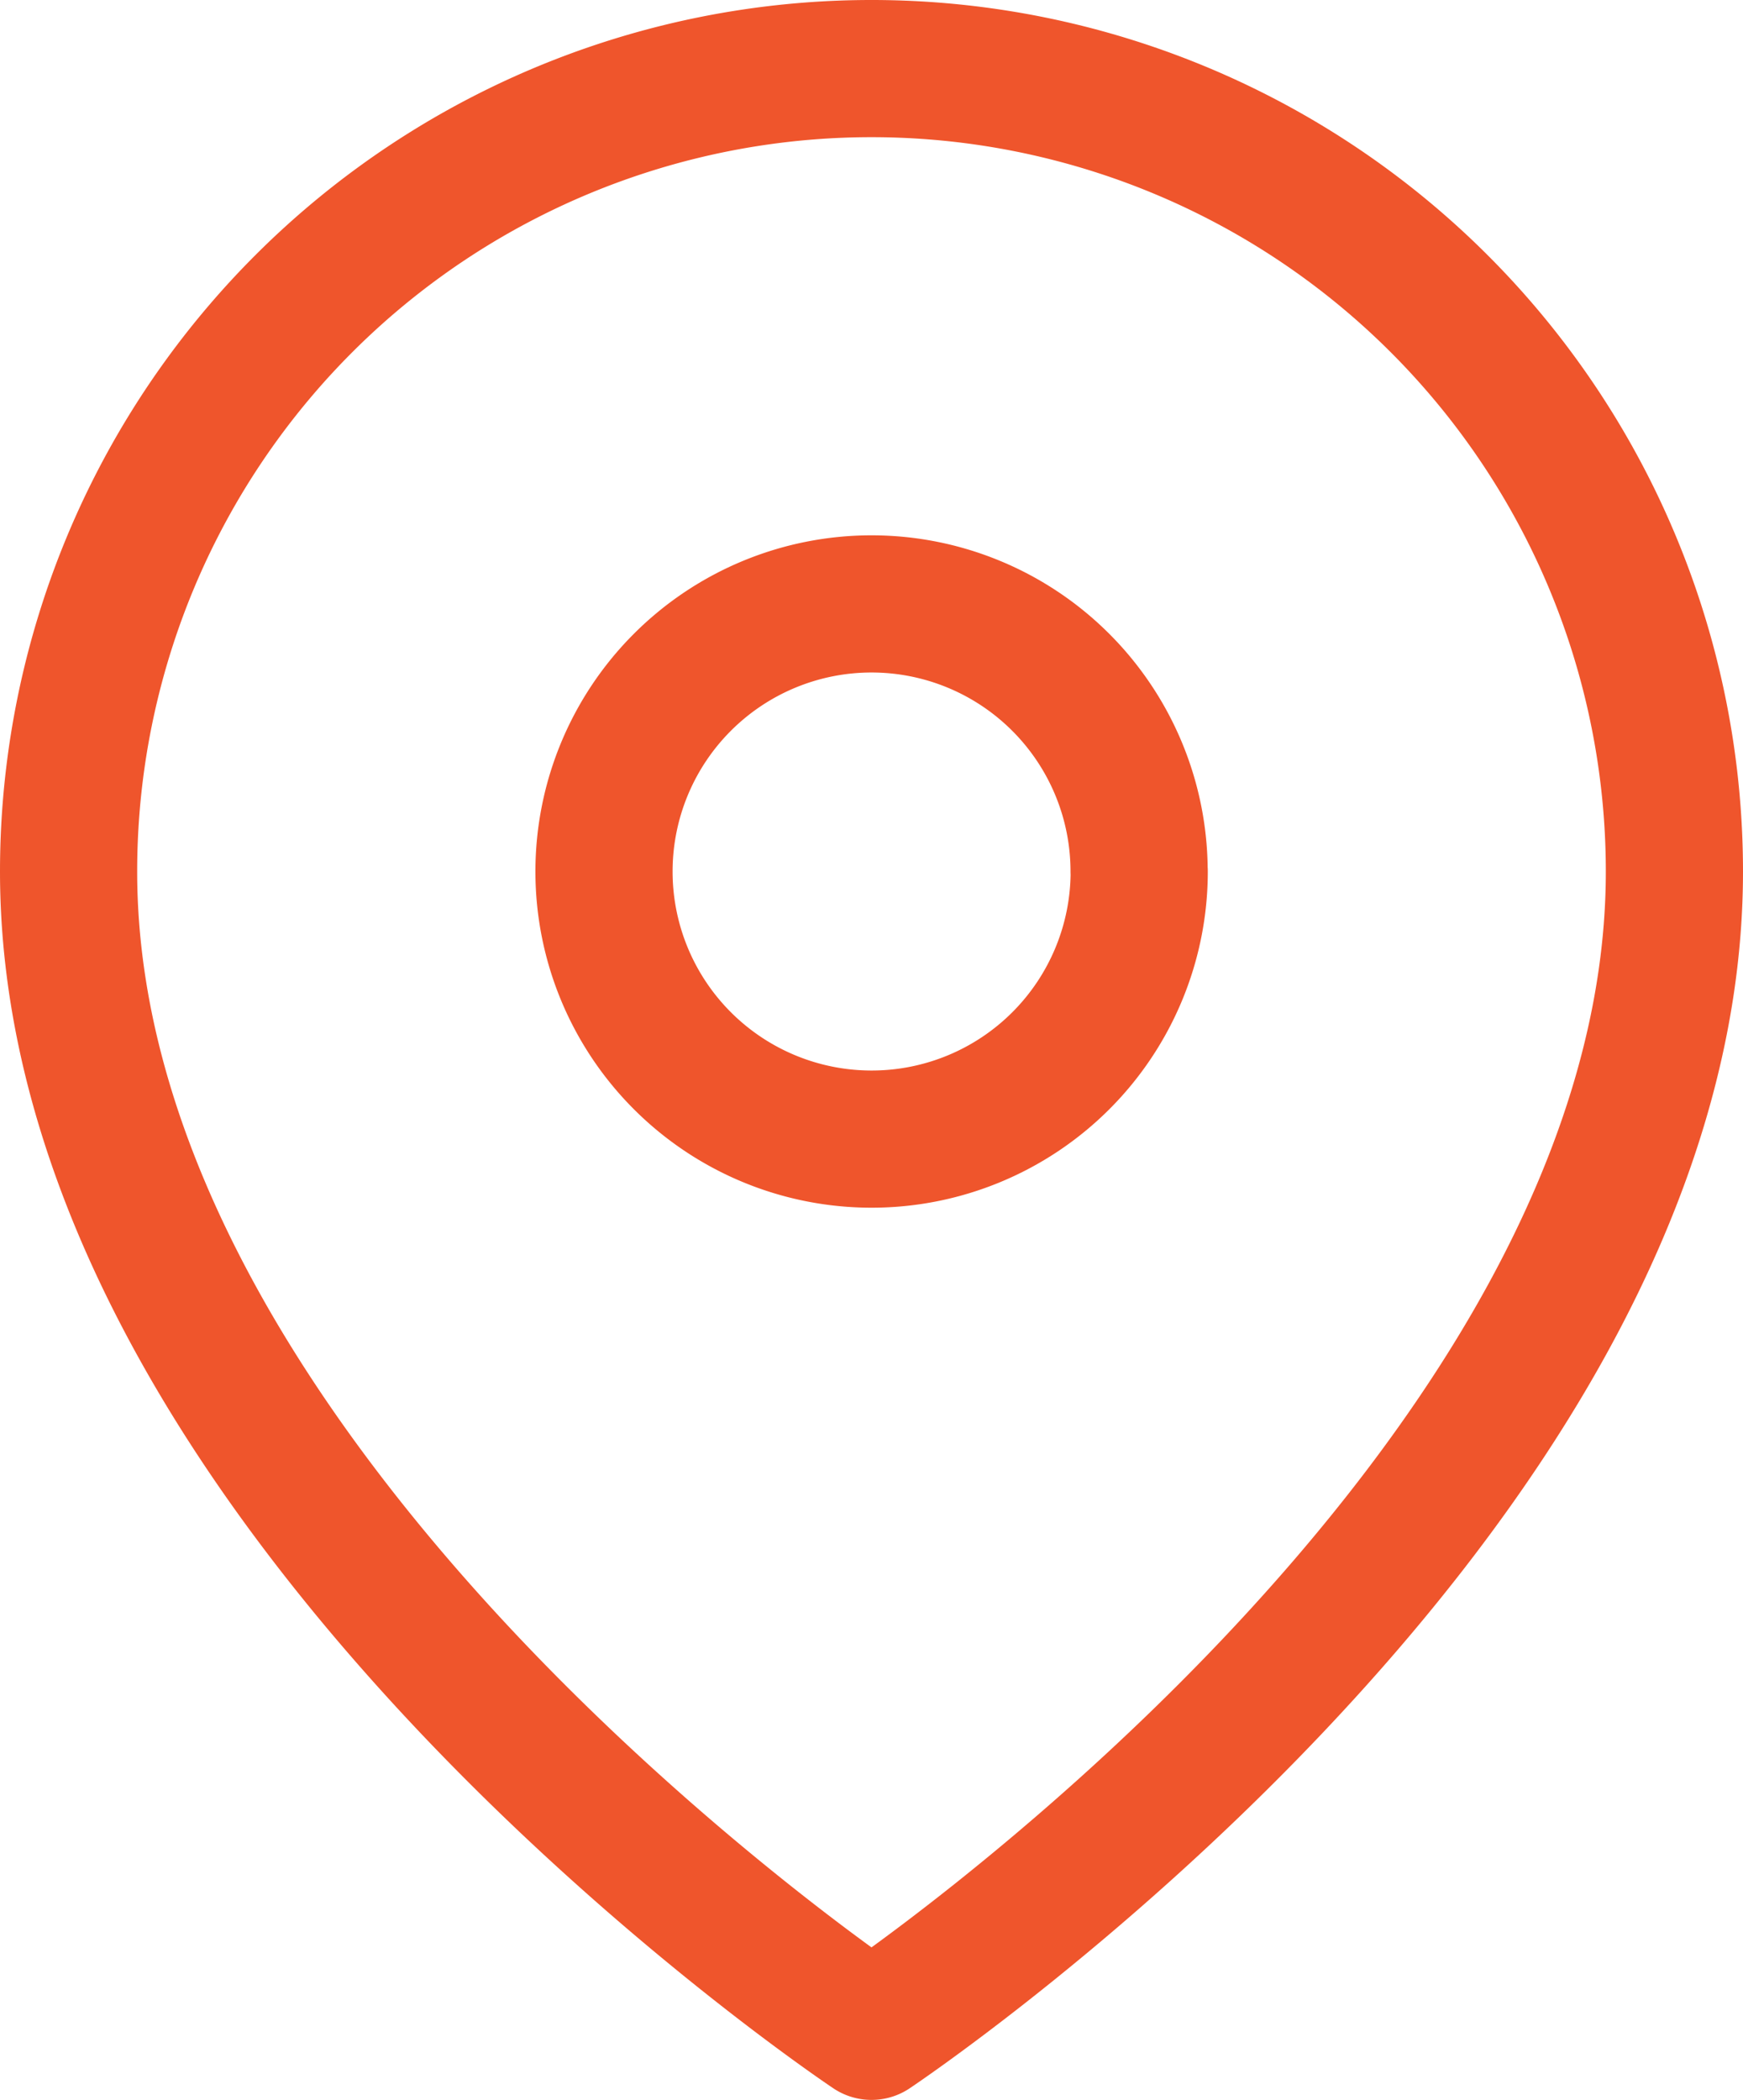 <svg xmlns="http://www.w3.org/2000/svg" width="16.518" height="19.9" viewBox="0 0 16.518 19.9">
  <g id="Icon_feather-map-pin" data-name="Icon feather-map-pin" transform="translate(-3.85 -0.85)">
    <path id="Path_4474" data-name="Path 4474" d="M19.718,9.109c0,5.918-7.609,10.991-7.609,10.991S4.5,15.027,4.5,9.109a7.609,7.609,0,1,1,15.218,0Z" fill="none" stroke="#ef552c" stroke-linecap="round" stroke-linejoin="round" stroke-width="1.3"/>
    <path id="Path_4475" data-name="Path 4475" d="M18.573,13.036A2.536,2.536,0,1,1,16.036,10.5a2.536,2.536,0,0,1,2.536,2.536Z" transform="translate(-3.927 -3.927)" fill="none" stroke="#ef552c" stroke-linecap="round" stroke-linejoin="round" stroke-width="1.3"/>
  </g>
</svg>
